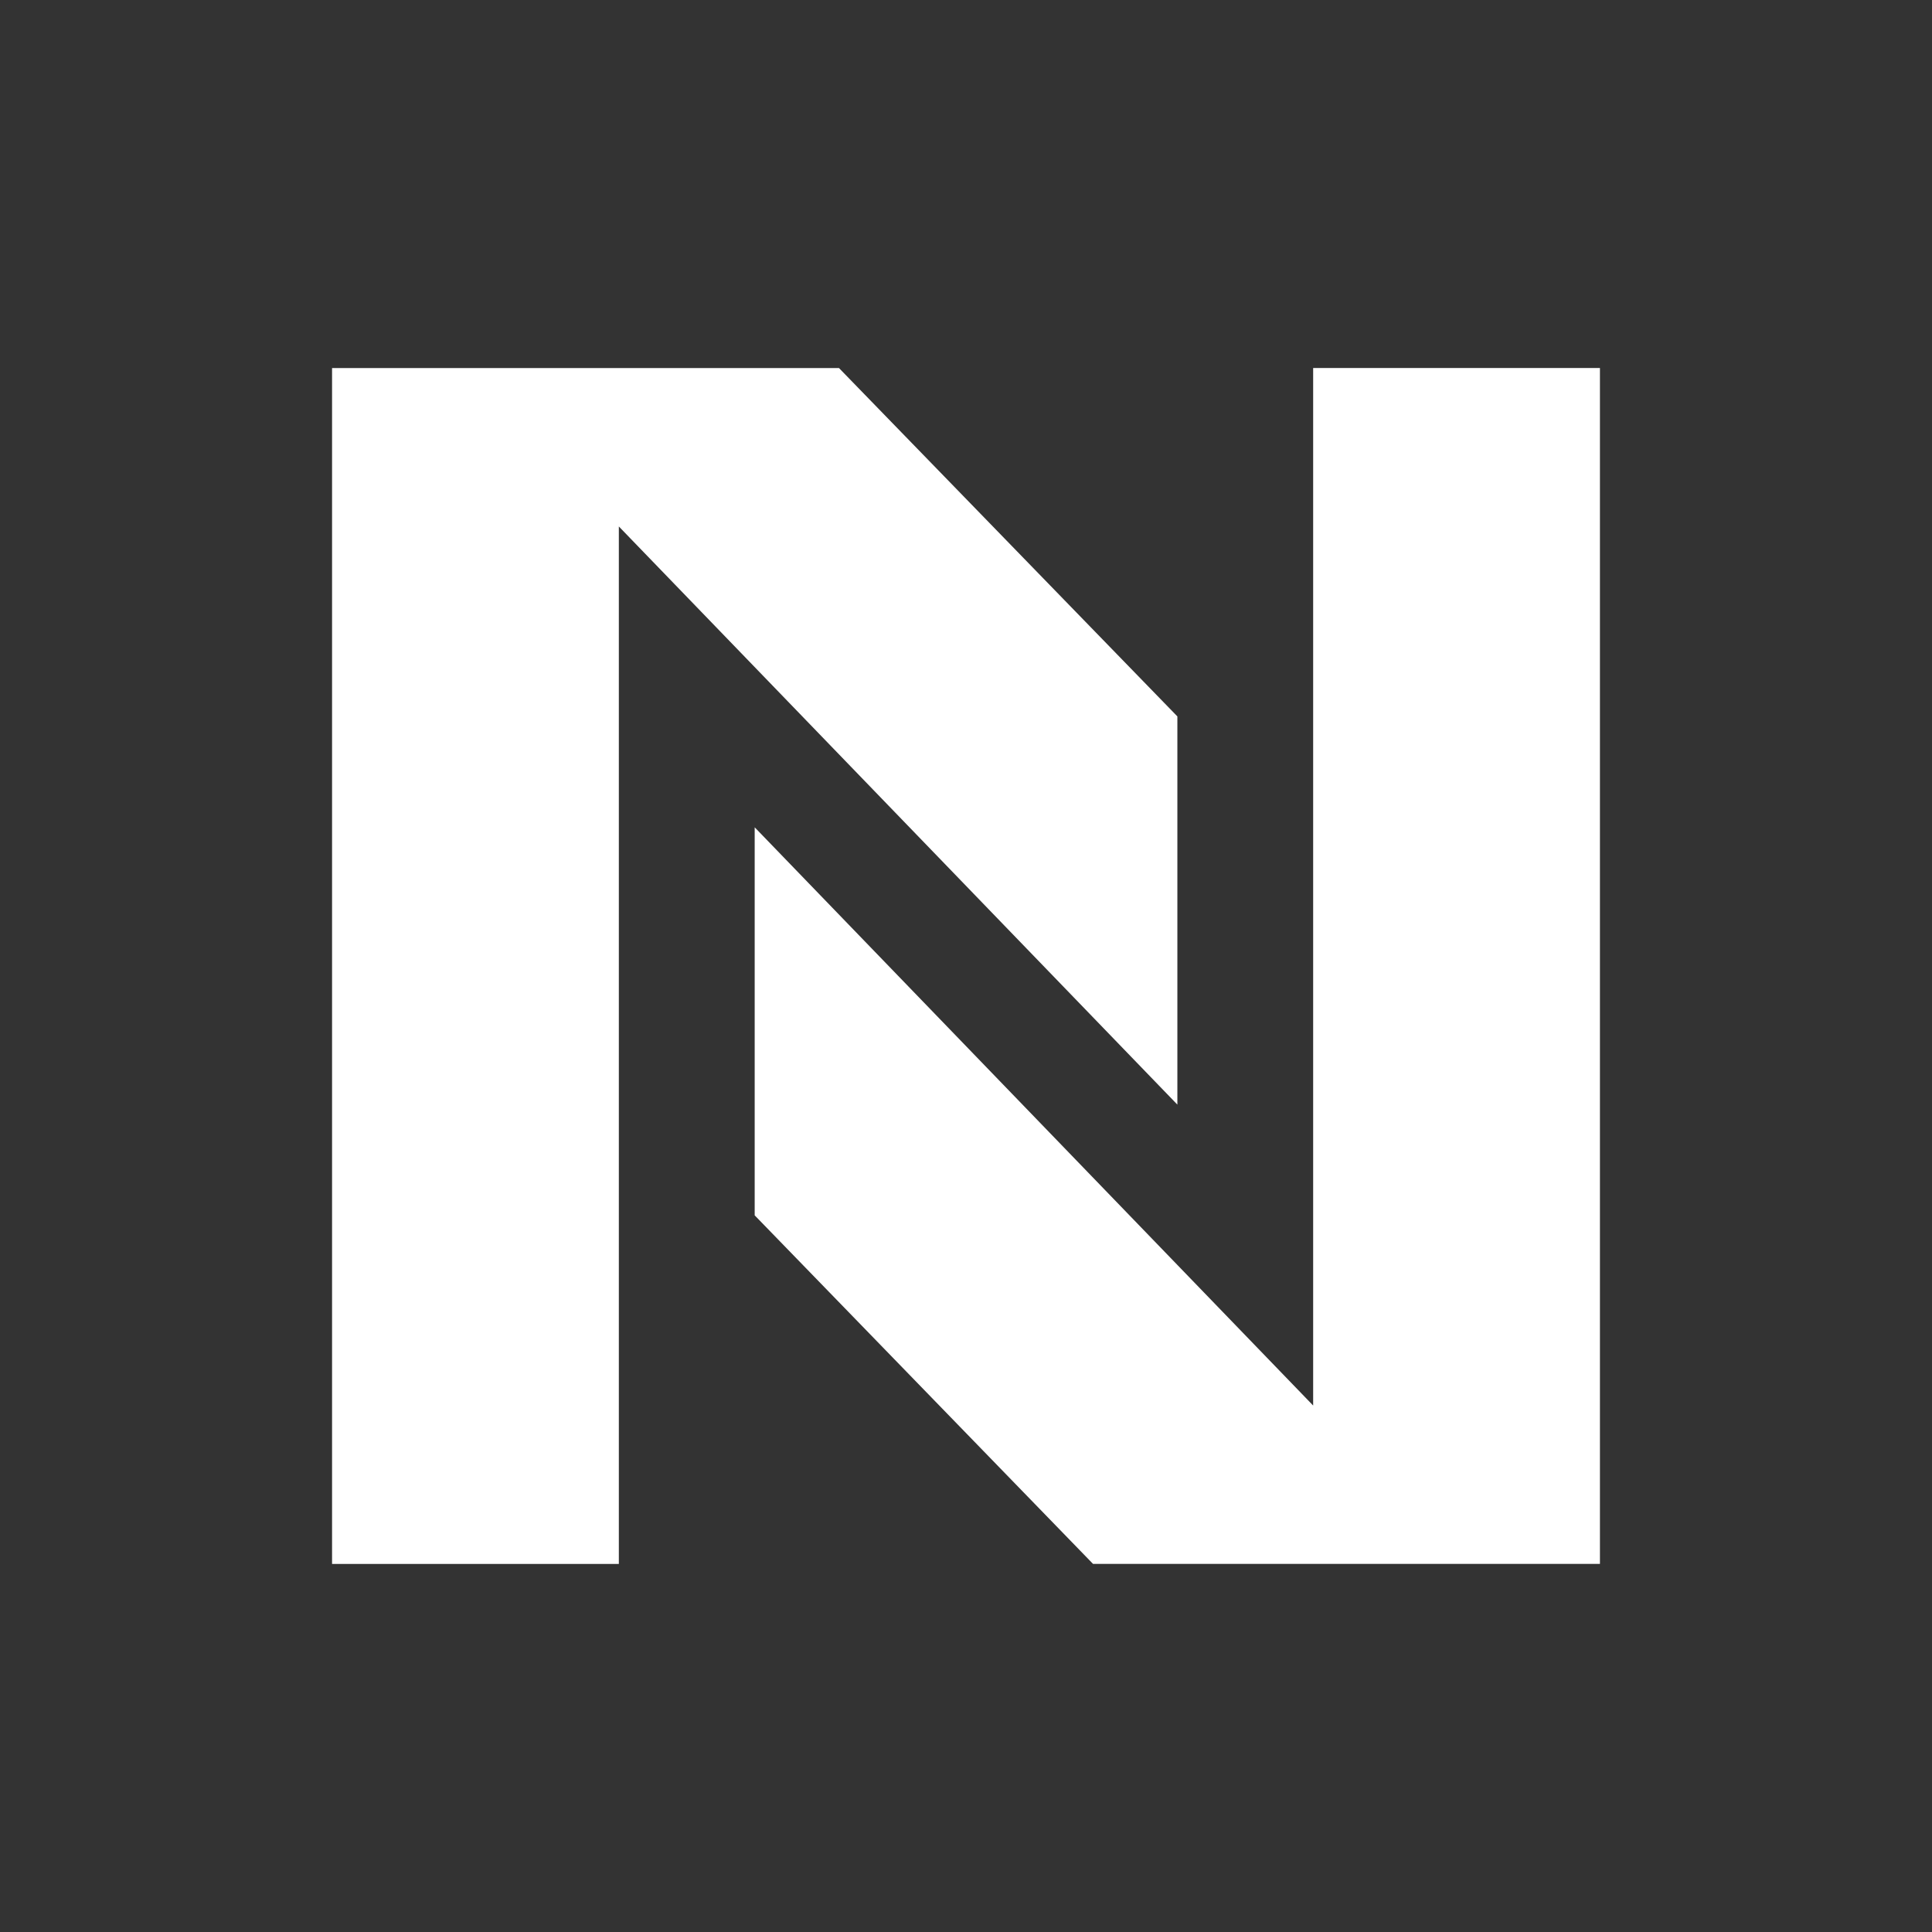 <svg xmlns="http://www.w3.org/2000/svg" viewBox="0 0 32 32"><rect x="0" y="0" width="32" height="32" fill="#333333" stroke="none"/><g fill="#FFF"><path d="M10.25 8.72v17.184H5.5V6.096h8.396l5.605 5.77v6.43"/><path d="M21.75 23.28V6.095h4.75v19.808h-8.396L12.5 20.13v-6.427"/></g></svg>
